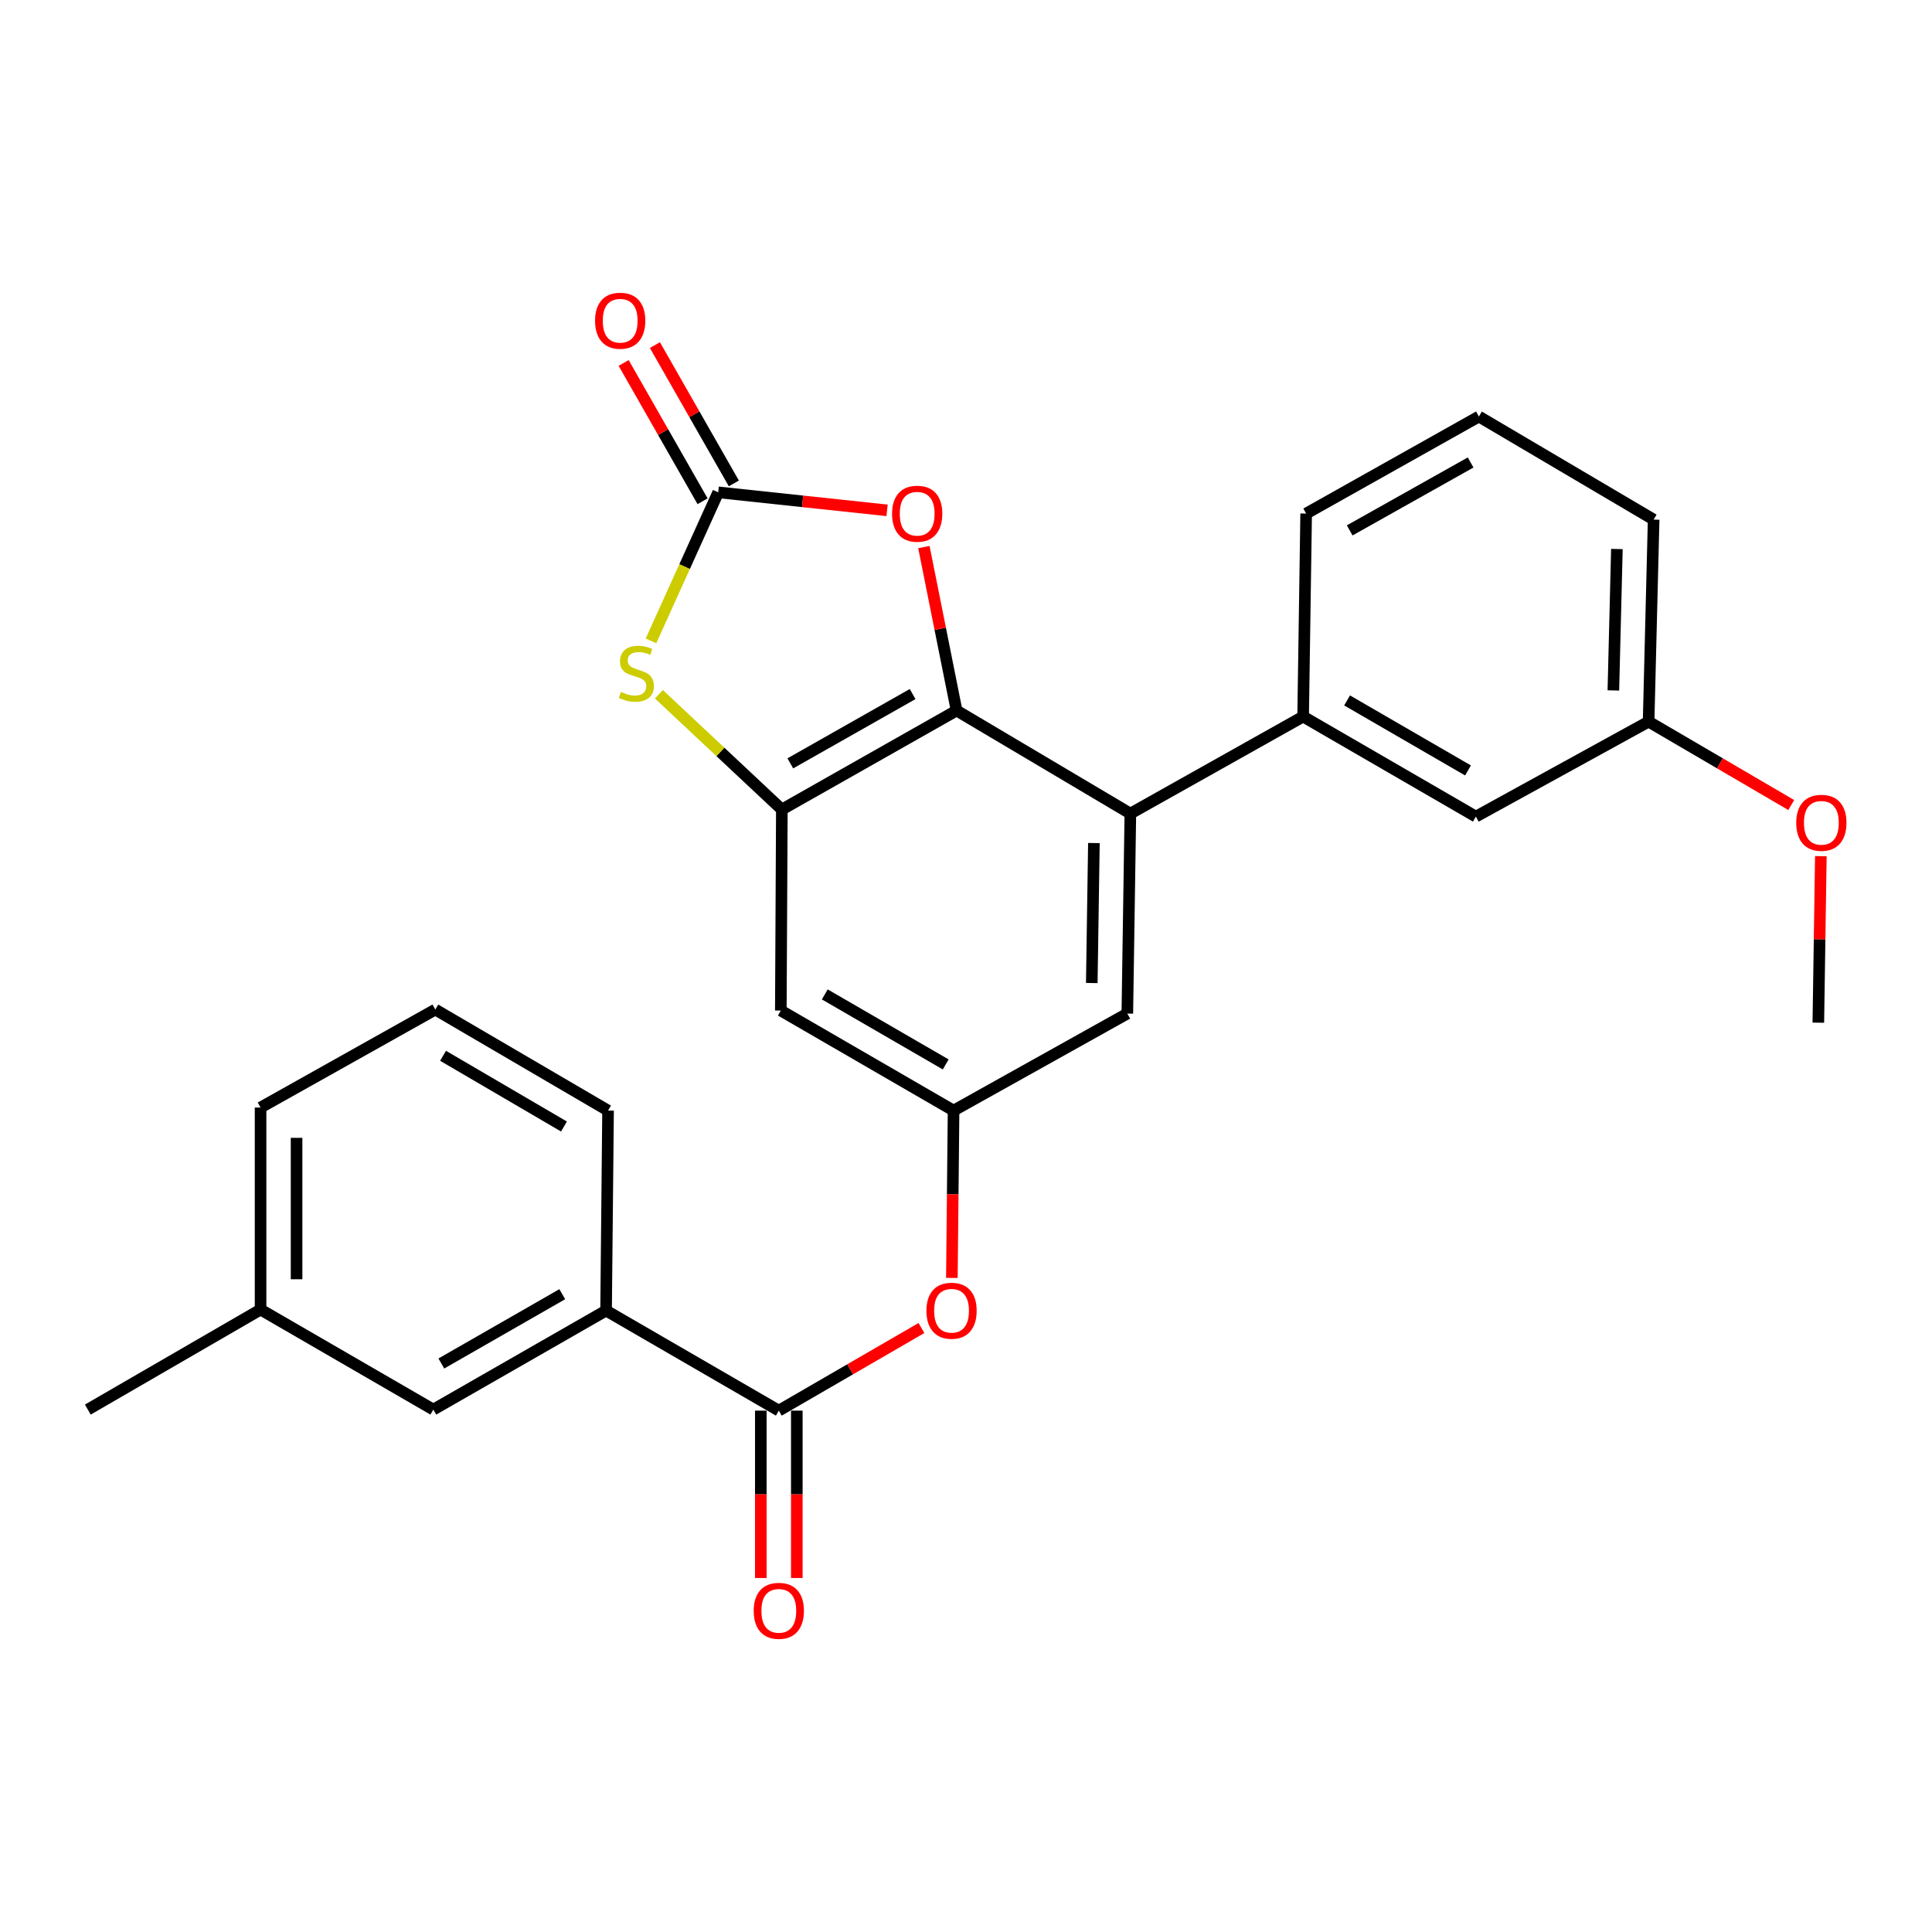 <?xml version='1.0' encoding='iso-8859-1'?>
<svg version='1.1' baseProfile='full'
              xmlns='http://www.w3.org/2000/svg'
                      xmlns:rdkit='http://www.rdkit.org/xml'
                      xmlns:xlink='http://www.w3.org/1999/xlink'
                  xml:space='preserve'
width='1000px' height='1000px' viewBox='0 0 1000 1000'>
<!-- END OF HEADER -->
<rect style='opacity:1.0;fill:#FFFFFF;stroke:none' width='1000' height='1000' x='0' y='0'> </rect>
<path class='bond-0' d='M 495.127,367.771 L 404.685,419.017' style='fill:none;fill-rule:evenodd;stroke:#000000;stroke-width:6px;stroke-linecap:butt;stroke-linejoin:miter;stroke-opacity:1' />
<path class='bond-0' d='M 472.374,359.245 L 409.065,395.117' style='fill:none;fill-rule:evenodd;stroke:#000000;stroke-width:6px;stroke-linecap:butt;stroke-linejoin:miter;stroke-opacity:1' />
<path class='bond-3' d='M 495.127,367.771 L 585.072,421.109' style='fill:none;fill-rule:evenodd;stroke:#000000;stroke-width:6px;stroke-linecap:butt;stroke-linejoin:miter;stroke-opacity:1' />
<path class='bond-4' d='M 495.127,367.771 L 486.666,325.474' style='fill:none;fill-rule:evenodd;stroke:#000000;stroke-width:6px;stroke-linecap:butt;stroke-linejoin:miter;stroke-opacity:1' />
<path class='bond-4' d='M 486.666,325.474 L 478.205,283.176' style='fill:none;fill-rule:evenodd;stroke:#FF0000;stroke-width:6px;stroke-linecap:butt;stroke-linejoin:miter;stroke-opacity:1' />
<path class='bond-2' d='M 404.685,419.017 L 372.868,389.182' style='fill:none;fill-rule:evenodd;stroke:#000000;stroke-width:6px;stroke-linecap:butt;stroke-linejoin:miter;stroke-opacity:1' />
<path class='bond-2' d='M 372.868,389.182 L 341.05,359.346' style='fill:none;fill-rule:evenodd;stroke:#CCCC00;stroke-width:6px;stroke-linecap:butt;stroke-linejoin:miter;stroke-opacity:1' />
<path class='bond-7' d='M 404.685,419.017 L 404.157,523.063' style='fill:none;fill-rule:evenodd;stroke:#000000;stroke-width:6px;stroke-linecap:butt;stroke-linejoin:miter;stroke-opacity:1' />
<path class='bond-1' d='M 371.743,254.833 L 415.443,259.494' style='fill:none;fill-rule:evenodd;stroke:#000000;stroke-width:6px;stroke-linecap:butt;stroke-linejoin:miter;stroke-opacity:1' />
<path class='bond-1' d='M 415.443,259.494 L 459.143,264.154' style='fill:none;fill-rule:evenodd;stroke:#FF0000;stroke-width:6px;stroke-linecap:butt;stroke-linejoin:miter;stroke-opacity:1' />
<path class='bond-12' d='M 379.835,250.215 L 359.408,214.419' style='fill:none;fill-rule:evenodd;stroke:#000000;stroke-width:6px;stroke-linecap:butt;stroke-linejoin:miter;stroke-opacity:1' />
<path class='bond-12' d='M 359.408,214.419 L 338.98,178.624' style='fill:none;fill-rule:evenodd;stroke:#FF0000;stroke-width:6px;stroke-linecap:butt;stroke-linejoin:miter;stroke-opacity:1' />
<path class='bond-12' d='M 363.65,259.451 L 343.223,223.656' style='fill:none;fill-rule:evenodd;stroke:#000000;stroke-width:6px;stroke-linecap:butt;stroke-linejoin:miter;stroke-opacity:1' />
<path class='bond-12' d='M 343.223,223.656 L 322.795,187.861' style='fill:none;fill-rule:evenodd;stroke:#FF0000;stroke-width:6px;stroke-linecap:butt;stroke-linejoin:miter;stroke-opacity:1' />
<path class='bond-27' d='M 371.743,254.833 L 354.343,293.278' style='fill:none;fill-rule:evenodd;stroke:#000000;stroke-width:6px;stroke-linecap:butt;stroke-linejoin:miter;stroke-opacity:1' />
<path class='bond-27' d='M 354.343,293.278 L 336.943,331.724' style='fill:none;fill-rule:evenodd;stroke:#CCCC00;stroke-width:6px;stroke-linecap:butt;stroke-linejoin:miter;stroke-opacity:1' />
<path class='bond-6' d='M 585.072,421.109 L 674.499,370.898' style='fill:none;fill-rule:evenodd;stroke:#000000;stroke-width:6px;stroke-linecap:butt;stroke-linejoin:miter;stroke-opacity:1' />
<path class='bond-11' d='M 585.072,421.109 L 583.498,524.626' style='fill:none;fill-rule:evenodd;stroke:#000000;stroke-width:6px;stroke-linecap:butt;stroke-linejoin:miter;stroke-opacity:1' />
<path class='bond-11' d='M 566.203,436.353 L 565.102,508.815' style='fill:none;fill-rule:evenodd;stroke:#000000;stroke-width:6px;stroke-linecap:butt;stroke-linejoin:miter;stroke-opacity:1' />
<path class='bond-5' d='M 403.112,730.139 L 440.023,708.759' style='fill:none;fill-rule:evenodd;stroke:#000000;stroke-width:6px;stroke-linecap:butt;stroke-linejoin:miter;stroke-opacity:1' />
<path class='bond-5' d='M 440.023,708.759 L 476.935,687.38' style='fill:none;fill-rule:evenodd;stroke:#FF0000;stroke-width:6px;stroke-linecap:butt;stroke-linejoin:miter;stroke-opacity:1' />
<path class='bond-10' d='M 403.112,730.139 L 313.705,678.354' style='fill:none;fill-rule:evenodd;stroke:#000000;stroke-width:6px;stroke-linecap:butt;stroke-linejoin:miter;stroke-opacity:1' />
<path class='bond-13' d='M 393.794,730.139 L 393.794,773.454' style='fill:none;fill-rule:evenodd;stroke:#000000;stroke-width:6px;stroke-linecap:butt;stroke-linejoin:miter;stroke-opacity:1' />
<path class='bond-13' d='M 393.794,773.454 L 393.794,816.768' style='fill:none;fill-rule:evenodd;stroke:#FF0000;stroke-width:6px;stroke-linecap:butt;stroke-linejoin:miter;stroke-opacity:1' />
<path class='bond-13' d='M 412.429,730.139 L 412.429,773.454' style='fill:none;fill-rule:evenodd;stroke:#000000;stroke-width:6px;stroke-linecap:butt;stroke-linejoin:miter;stroke-opacity:1' />
<path class='bond-13' d='M 412.429,773.454 L 412.429,816.768' style='fill:none;fill-rule:evenodd;stroke:#FF0000;stroke-width:6px;stroke-linecap:butt;stroke-linejoin:miter;stroke-opacity:1' />
<path class='bond-14' d='M 674.499,370.898 L 763.906,422.672' style='fill:none;fill-rule:evenodd;stroke:#000000;stroke-width:6px;stroke-linecap:butt;stroke-linejoin:miter;stroke-opacity:1' />
<path class='bond-14' d='M 697.249,362.538 L 759.833,398.78' style='fill:none;fill-rule:evenodd;stroke:#000000;stroke-width:6px;stroke-linecap:butt;stroke-linejoin:miter;stroke-opacity:1' />
<path class='bond-18' d='M 674.499,370.898 L 676.063,265.817' style='fill:none;fill-rule:evenodd;stroke:#000000;stroke-width:6px;stroke-linecap:butt;stroke-linejoin:miter;stroke-opacity:1' />
<path class='bond-28' d='M 404.157,523.063 L 493.564,574.837' style='fill:none;fill-rule:evenodd;stroke:#000000;stroke-width:6px;stroke-linecap:butt;stroke-linejoin:miter;stroke-opacity:1' />
<path class='bond-28' d='M 426.907,514.703 L 489.491,550.945' style='fill:none;fill-rule:evenodd;stroke:#000000;stroke-width:6px;stroke-linecap:butt;stroke-linejoin:miter;stroke-opacity:1' />
<path class='bond-8' d='M 493.564,574.837 L 583.498,524.626' style='fill:none;fill-rule:evenodd;stroke:#000000;stroke-width:6px;stroke-linecap:butt;stroke-linejoin:miter;stroke-opacity:1' />
<path class='bond-9' d='M 493.564,574.837 L 493.126,618.142' style='fill:none;fill-rule:evenodd;stroke:#000000;stroke-width:6px;stroke-linecap:butt;stroke-linejoin:miter;stroke-opacity:1' />
<path class='bond-9' d='M 493.126,618.142 L 492.689,661.446' style='fill:none;fill-rule:evenodd;stroke:#FF0000;stroke-width:6px;stroke-linecap:butt;stroke-linejoin:miter;stroke-opacity:1' />
<path class='bond-15' d='M 313.705,678.354 L 224.288,729.601' style='fill:none;fill-rule:evenodd;stroke:#000000;stroke-width:6px;stroke-linecap:butt;stroke-linejoin:miter;stroke-opacity:1' />
<path class='bond-15' d='M 291.027,669.873 L 228.435,705.746' style='fill:none;fill-rule:evenodd;stroke:#000000;stroke-width:6px;stroke-linecap:butt;stroke-linejoin:miter;stroke-opacity:1' />
<path class='bond-20' d='M 313.705,678.354 L 314.73,574.837' style='fill:none;fill-rule:evenodd;stroke:#000000;stroke-width:6px;stroke-linecap:butt;stroke-linejoin:miter;stroke-opacity:1' />
<path class='bond-16' d='M 763.906,422.672 L 853.312,373.517' style='fill:none;fill-rule:evenodd;stroke:#000000;stroke-width:6px;stroke-linecap:butt;stroke-linejoin:miter;stroke-opacity:1' />
<path class='bond-17' d='M 224.288,729.601 L 134.871,677.826' style='fill:none;fill-rule:evenodd;stroke:#000000;stroke-width:6px;stroke-linecap:butt;stroke-linejoin:miter;stroke-opacity:1' />
<path class='bond-19' d='M 853.312,373.517 L 890.226,395.1' style='fill:none;fill-rule:evenodd;stroke:#000000;stroke-width:6px;stroke-linecap:butt;stroke-linejoin:miter;stroke-opacity:1' />
<path class='bond-19' d='M 890.226,395.1 L 927.14,416.683' style='fill:none;fill-rule:evenodd;stroke:#FF0000;stroke-width:6px;stroke-linecap:butt;stroke-linejoin:miter;stroke-opacity:1' />
<path class='bond-29' d='M 853.312,373.517 L 855.921,268.944' style='fill:none;fill-rule:evenodd;stroke:#000000;stroke-width:6px;stroke-linecap:butt;stroke-linejoin:miter;stroke-opacity:1' />
<path class='bond-29' d='M 835.075,357.366 L 836.901,284.165' style='fill:none;fill-rule:evenodd;stroke:#000000;stroke-width:6px;stroke-linecap:butt;stroke-linejoin:miter;stroke-opacity:1' />
<path class='bond-25' d='M 134.871,677.826 L 45.455,729.601' style='fill:none;fill-rule:evenodd;stroke:#000000;stroke-width:6px;stroke-linecap:butt;stroke-linejoin:miter;stroke-opacity:1' />
<path class='bond-30' d='M 134.871,677.826 L 134.871,573.263' style='fill:none;fill-rule:evenodd;stroke:#000000;stroke-width:6px;stroke-linecap:butt;stroke-linejoin:miter;stroke-opacity:1' />
<path class='bond-30' d='M 153.506,662.142 L 153.506,588.948' style='fill:none;fill-rule:evenodd;stroke:#000000;stroke-width:6px;stroke-linecap:butt;stroke-linejoin:miter;stroke-opacity:1' />
<path class='bond-21' d='M 676.063,265.817 L 765.479,215.596' style='fill:none;fill-rule:evenodd;stroke:#000000;stroke-width:6px;stroke-linecap:butt;stroke-linejoin:miter;stroke-opacity:1' />
<path class='bond-21' d='M 698.601,274.532 L 761.192,239.377' style='fill:none;fill-rule:evenodd;stroke:#000000;stroke-width:6px;stroke-linecap:butt;stroke-linejoin:miter;stroke-opacity:1' />
<path class='bond-26' d='M 942.467,443.147 L 941.817,486.242' style='fill:none;fill-rule:evenodd;stroke:#FF0000;stroke-width:6px;stroke-linecap:butt;stroke-linejoin:miter;stroke-opacity:1' />
<path class='bond-26' d='M 941.817,486.242 L 941.166,529.336' style='fill:none;fill-rule:evenodd;stroke:#000000;stroke-width:6px;stroke-linecap:butt;stroke-linejoin:miter;stroke-opacity:1' />
<path class='bond-22' d='M 314.73,574.837 L 225.324,522.545' style='fill:none;fill-rule:evenodd;stroke:#000000;stroke-width:6px;stroke-linecap:butt;stroke-linejoin:miter;stroke-opacity:1' />
<path class='bond-22' d='M 291.911,583.079 L 229.326,546.475' style='fill:none;fill-rule:evenodd;stroke:#000000;stroke-width:6px;stroke-linecap:butt;stroke-linejoin:miter;stroke-opacity:1' />
<path class='bond-23' d='M 765.479,215.596 L 855.921,268.944' style='fill:none;fill-rule:evenodd;stroke:#000000;stroke-width:6px;stroke-linecap:butt;stroke-linejoin:miter;stroke-opacity:1' />
<path class='bond-24' d='M 225.324,522.545 L 134.871,573.263' style='fill:none;fill-rule:evenodd;stroke:#000000;stroke-width:6px;stroke-linecap:butt;stroke-linejoin:miter;stroke-opacity:1' />
<path  class='atom-3' d='M 321.39 358.131
Q 321.71 358.251, 323.03 358.811
Q 324.35 359.371, 325.79 359.731
Q 327.27 360.051, 328.71 360.051
Q 331.39 360.051, 332.95 358.771
Q 334.51 357.451, 334.51 355.171
Q 334.51 353.611, 333.71 352.651
Q 332.95 351.691, 331.75 351.171
Q 330.55 350.651, 328.55 350.051
Q 326.03 349.291, 324.51 348.571
Q 323.03 347.851, 321.95 346.331
Q 320.91 344.811, 320.91 342.251
Q 320.91 338.691, 323.31 336.491
Q 325.75 334.291, 330.55 334.291
Q 333.83 334.291, 337.55 335.851
L 336.63 338.931
Q 333.23 337.531, 330.67 337.531
Q 327.91 337.531, 326.39 338.691
Q 324.87 339.811, 324.91 341.771
Q 324.91 343.291, 325.67 344.211
Q 326.47 345.131, 327.59 345.651
Q 328.75 346.171, 330.67 346.771
Q 333.23 347.571, 334.75 348.371
Q 336.27 349.171, 337.35 350.811
Q 338.47 352.411, 338.47 355.171
Q 338.47 359.091, 335.83 361.211
Q 333.23 363.291, 328.87 363.291
Q 326.35 363.291, 324.43 362.731
Q 322.55 362.211, 320.31 361.291
L 321.39 358.131
' fill='#CCCC00'/>
<path  class='atom-5' d='M 461.732 265.897
Q 461.732 259.097, 465.092 255.297
Q 468.452 251.497, 474.732 251.497
Q 481.012 251.497, 484.372 255.297
Q 487.732 259.097, 487.732 265.897
Q 487.732 272.777, 484.332 276.697
Q 480.932 280.577, 474.732 280.577
Q 468.492 280.577, 465.092 276.697
Q 461.732 272.817, 461.732 265.897
M 474.732 277.377
Q 479.052 277.377, 481.372 274.497
Q 483.732 271.577, 483.732 265.897
Q 483.732 260.337, 481.372 257.537
Q 479.052 254.697, 474.732 254.697
Q 470.412 254.697, 468.052 257.497
Q 465.732 260.297, 465.732 265.897
Q 465.732 271.617, 468.052 274.497
Q 470.412 277.377, 474.732 277.377
' fill='#FF0000'/>
<path  class='atom-10' d='M 479.518 678.434
Q 479.518 671.634, 482.878 667.834
Q 486.238 664.034, 492.518 664.034
Q 498.798 664.034, 502.158 667.834
Q 505.518 671.634, 505.518 678.434
Q 505.518 685.314, 502.118 689.234
Q 498.718 693.114, 492.518 693.114
Q 486.278 693.114, 482.878 689.234
Q 479.518 685.354, 479.518 678.434
M 492.518 689.914
Q 496.838 689.914, 499.158 687.034
Q 501.518 684.114, 501.518 678.434
Q 501.518 672.874, 499.158 670.074
Q 496.838 667.234, 492.518 667.234
Q 488.198 667.234, 485.838 670.034
Q 483.518 672.834, 483.518 678.434
Q 483.518 684.154, 485.838 687.034
Q 488.198 689.914, 492.518 689.914
' fill='#FF0000'/>
<path  class='atom-13' d='M 308.004 166.003
Q 308.004 159.203, 311.364 155.403
Q 314.724 151.603, 321.004 151.603
Q 327.284 151.603, 330.644 155.403
Q 334.004 159.203, 334.004 166.003
Q 334.004 172.883, 330.604 176.803
Q 327.204 180.683, 321.004 180.683
Q 314.764 180.683, 311.364 176.803
Q 308.004 172.923, 308.004 166.003
M 321.004 177.483
Q 325.324 177.483, 327.644 174.603
Q 330.004 171.683, 330.004 166.003
Q 330.004 160.443, 327.644 157.643
Q 325.324 154.803, 321.004 154.803
Q 316.684 154.803, 314.324 157.603
Q 312.004 160.403, 312.004 166.003
Q 312.004 171.723, 314.324 174.603
Q 316.684 177.483, 321.004 177.483
' fill='#FF0000'/>
<path  class='atom-14' d='M 390.112 833.757
Q 390.112 826.957, 393.472 823.157
Q 396.832 819.357, 403.112 819.357
Q 409.392 819.357, 412.752 823.157
Q 416.112 826.957, 416.112 833.757
Q 416.112 840.637, 412.712 844.557
Q 409.312 848.437, 403.112 848.437
Q 396.872 848.437, 393.472 844.557
Q 390.112 840.677, 390.112 833.757
M 403.112 845.237
Q 407.432 845.237, 409.752 842.357
Q 412.112 839.437, 412.112 833.757
Q 412.112 828.197, 409.752 825.397
Q 407.432 822.557, 403.112 822.557
Q 398.792 822.557, 396.432 825.357
Q 394.112 828.157, 394.112 833.757
Q 394.112 839.477, 396.432 842.357
Q 398.792 845.237, 403.112 845.237
' fill='#FF0000'/>
<path  class='atom-20' d='M 929.729 425.878
Q 929.729 419.078, 933.089 415.278
Q 936.449 411.478, 942.729 411.478
Q 949.009 411.478, 952.369 415.278
Q 955.729 419.078, 955.729 425.878
Q 955.729 432.758, 952.329 436.678
Q 948.929 440.558, 942.729 440.558
Q 936.489 440.558, 933.089 436.678
Q 929.729 432.798, 929.729 425.878
M 942.729 437.358
Q 947.049 437.358, 949.369 434.478
Q 951.729 431.558, 951.729 425.878
Q 951.729 420.318, 949.369 417.518
Q 947.049 414.678, 942.729 414.678
Q 938.409 414.678, 936.049 417.478
Q 933.729 420.278, 933.729 425.878
Q 933.729 431.598, 936.049 434.478
Q 938.409 437.358, 942.729 437.358
' fill='#FF0000'/>
</svg>
